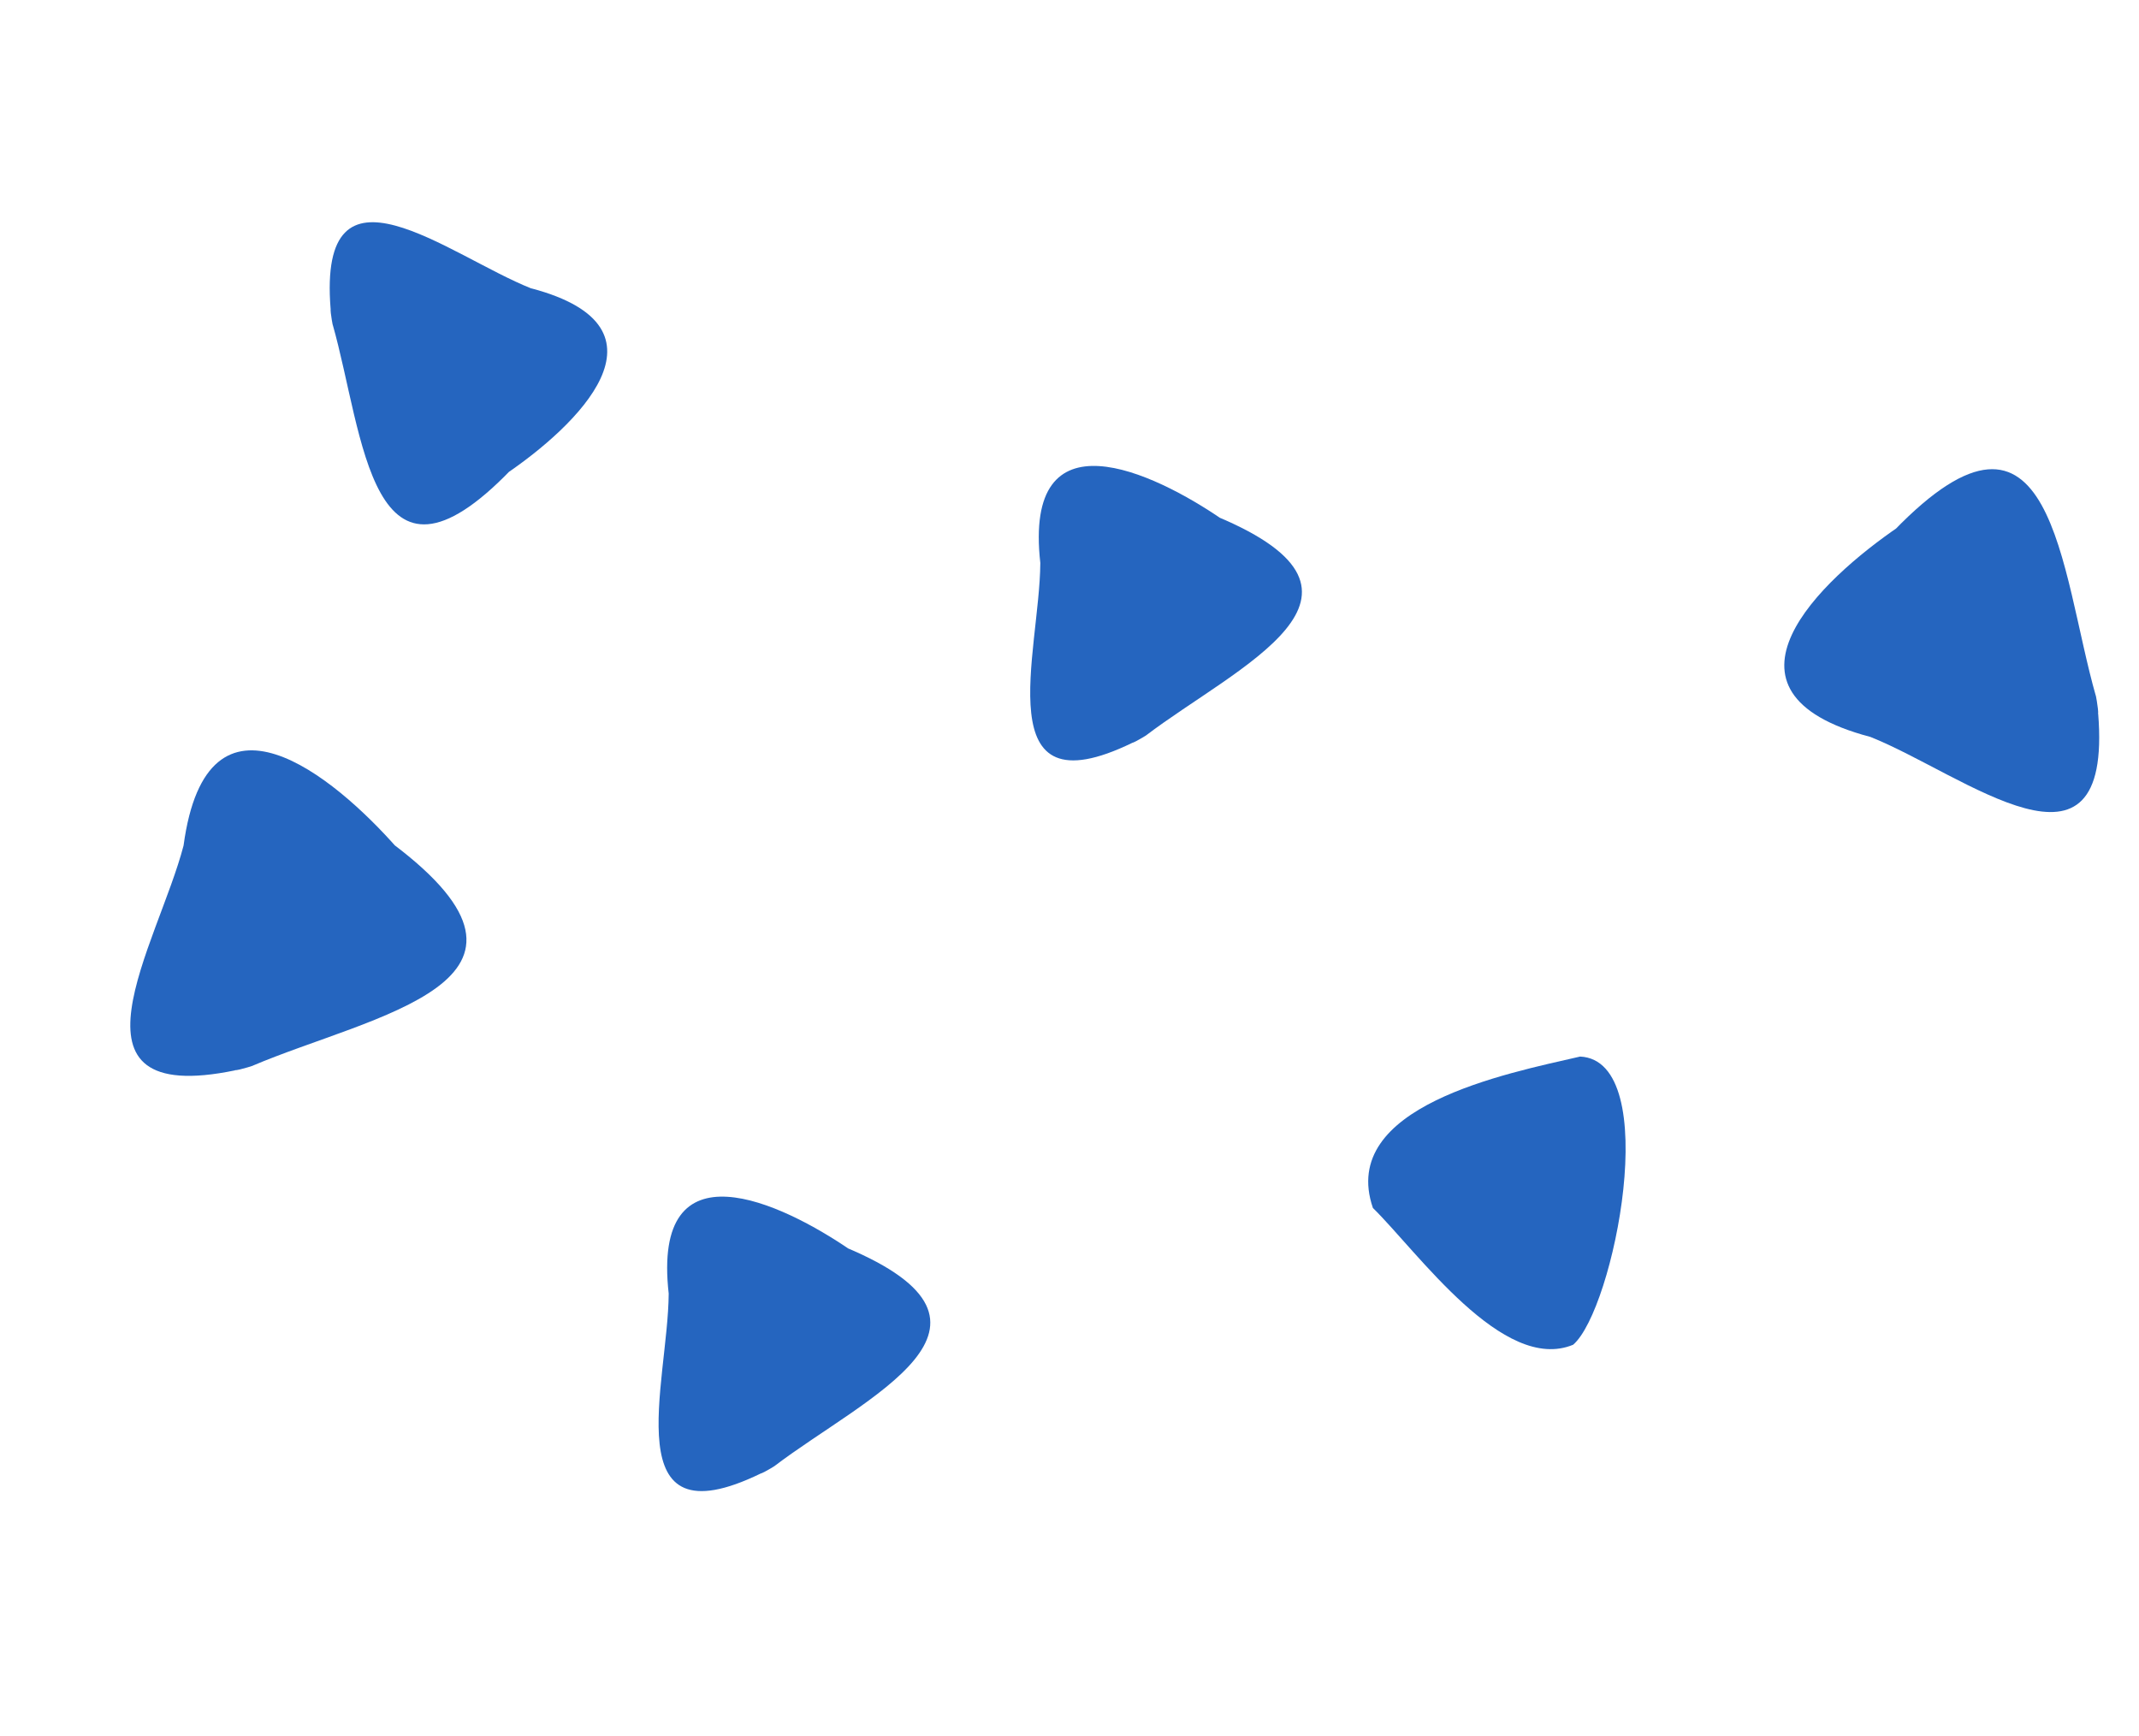 <svg width="170" height="138" viewBox="0 0 170 138" fill="none" xmlns="http://www.w3.org/2000/svg">
<g clip-path="url(#clip0_53_667)">
<path d="M109.114 96.005C112.694 99.519 119.466 109.178 125.026 106.876C128.257 104.115 132.25 84.302 125.584 83.972C119.739 85.318 106.337 87.918 109.114 96.005Z" fill="#2565BF"/>
<path d="M53.145 102.835C53.102 109.914 48.824 122.765 60.461 117.109C60.441 117.107 60.43 117.115 60.418 117.124C60.708 117.072 61.947 116.272 61.539 116.529C68.775 111.023 82.04 105.347 67.201 99.133C67.305 99.188 67.464 99.28 67.614 99.361C62.141 95.6 51.773 90.65 53.147 102.825L53.145 102.835Z" fill="#2565BF"/>
<path d="M82.68 44.762C82.637 51.84 78.359 64.691 89.996 59.036C89.976 59.033 89.965 59.042 89.954 59.05C90.243 58.999 91.482 58.198 91.074 58.456C98.311 52.95 111.575 47.273 96.737 41.06C96.84 41.114 96.999 41.206 97.15 41.287C91.676 37.526 81.308 32.576 82.682 44.752L82.68 44.762Z" fill="#2565BF"/>
<path d="M42.24 22.931C35.661 20.322 25.242 11.661 26.276 24.557C26.278 24.538 26.279 24.528 26.282 24.508C26.223 24.793 26.522 26.236 26.434 25.77C28.93 34.515 29.404 48.93 40.581 37.369C40.491 37.438 40.344 37.559 40.218 37.663C45.711 33.928 54.096 26.065 42.241 22.921L42.24 22.931Z" fill="#2565BF"/>
<path d="M148.641 58.564C156.1 61.525 167.936 71.347 166.755 56.715C166.752 56.735 166.751 56.745 166.748 56.765C166.812 56.441 166.48 54.801 166.578 55.339C163.738 45.417 163.215 29.057 150.523 42.179C150.626 42.092 150.785 41.962 150.932 41.841C144.705 46.081 135.188 55.002 148.631 58.563L148.641 58.564Z" fill="#2565BF"/>
<path d="M14.589 67.202C12.558 75.02 4.217 88.066 18.692 85.067C18.672 85.064 18.662 85.063 18.643 85.06C18.982 85.086 20.57 84.545 20.042 84.715C29.596 80.644 45.87 78.081 31.191 67.045C31.289 67.139 31.442 67.281 31.576 67.41C26.567 61.714 16.474 53.32 14.59 67.192L14.589 67.202Z" fill="#2565BF"/>
</g>
<defs>
<clipPath id="clip0_53_667">
<rect width="170" height="138" fill="white"/>
</clipPath>
</defs>
</svg>
